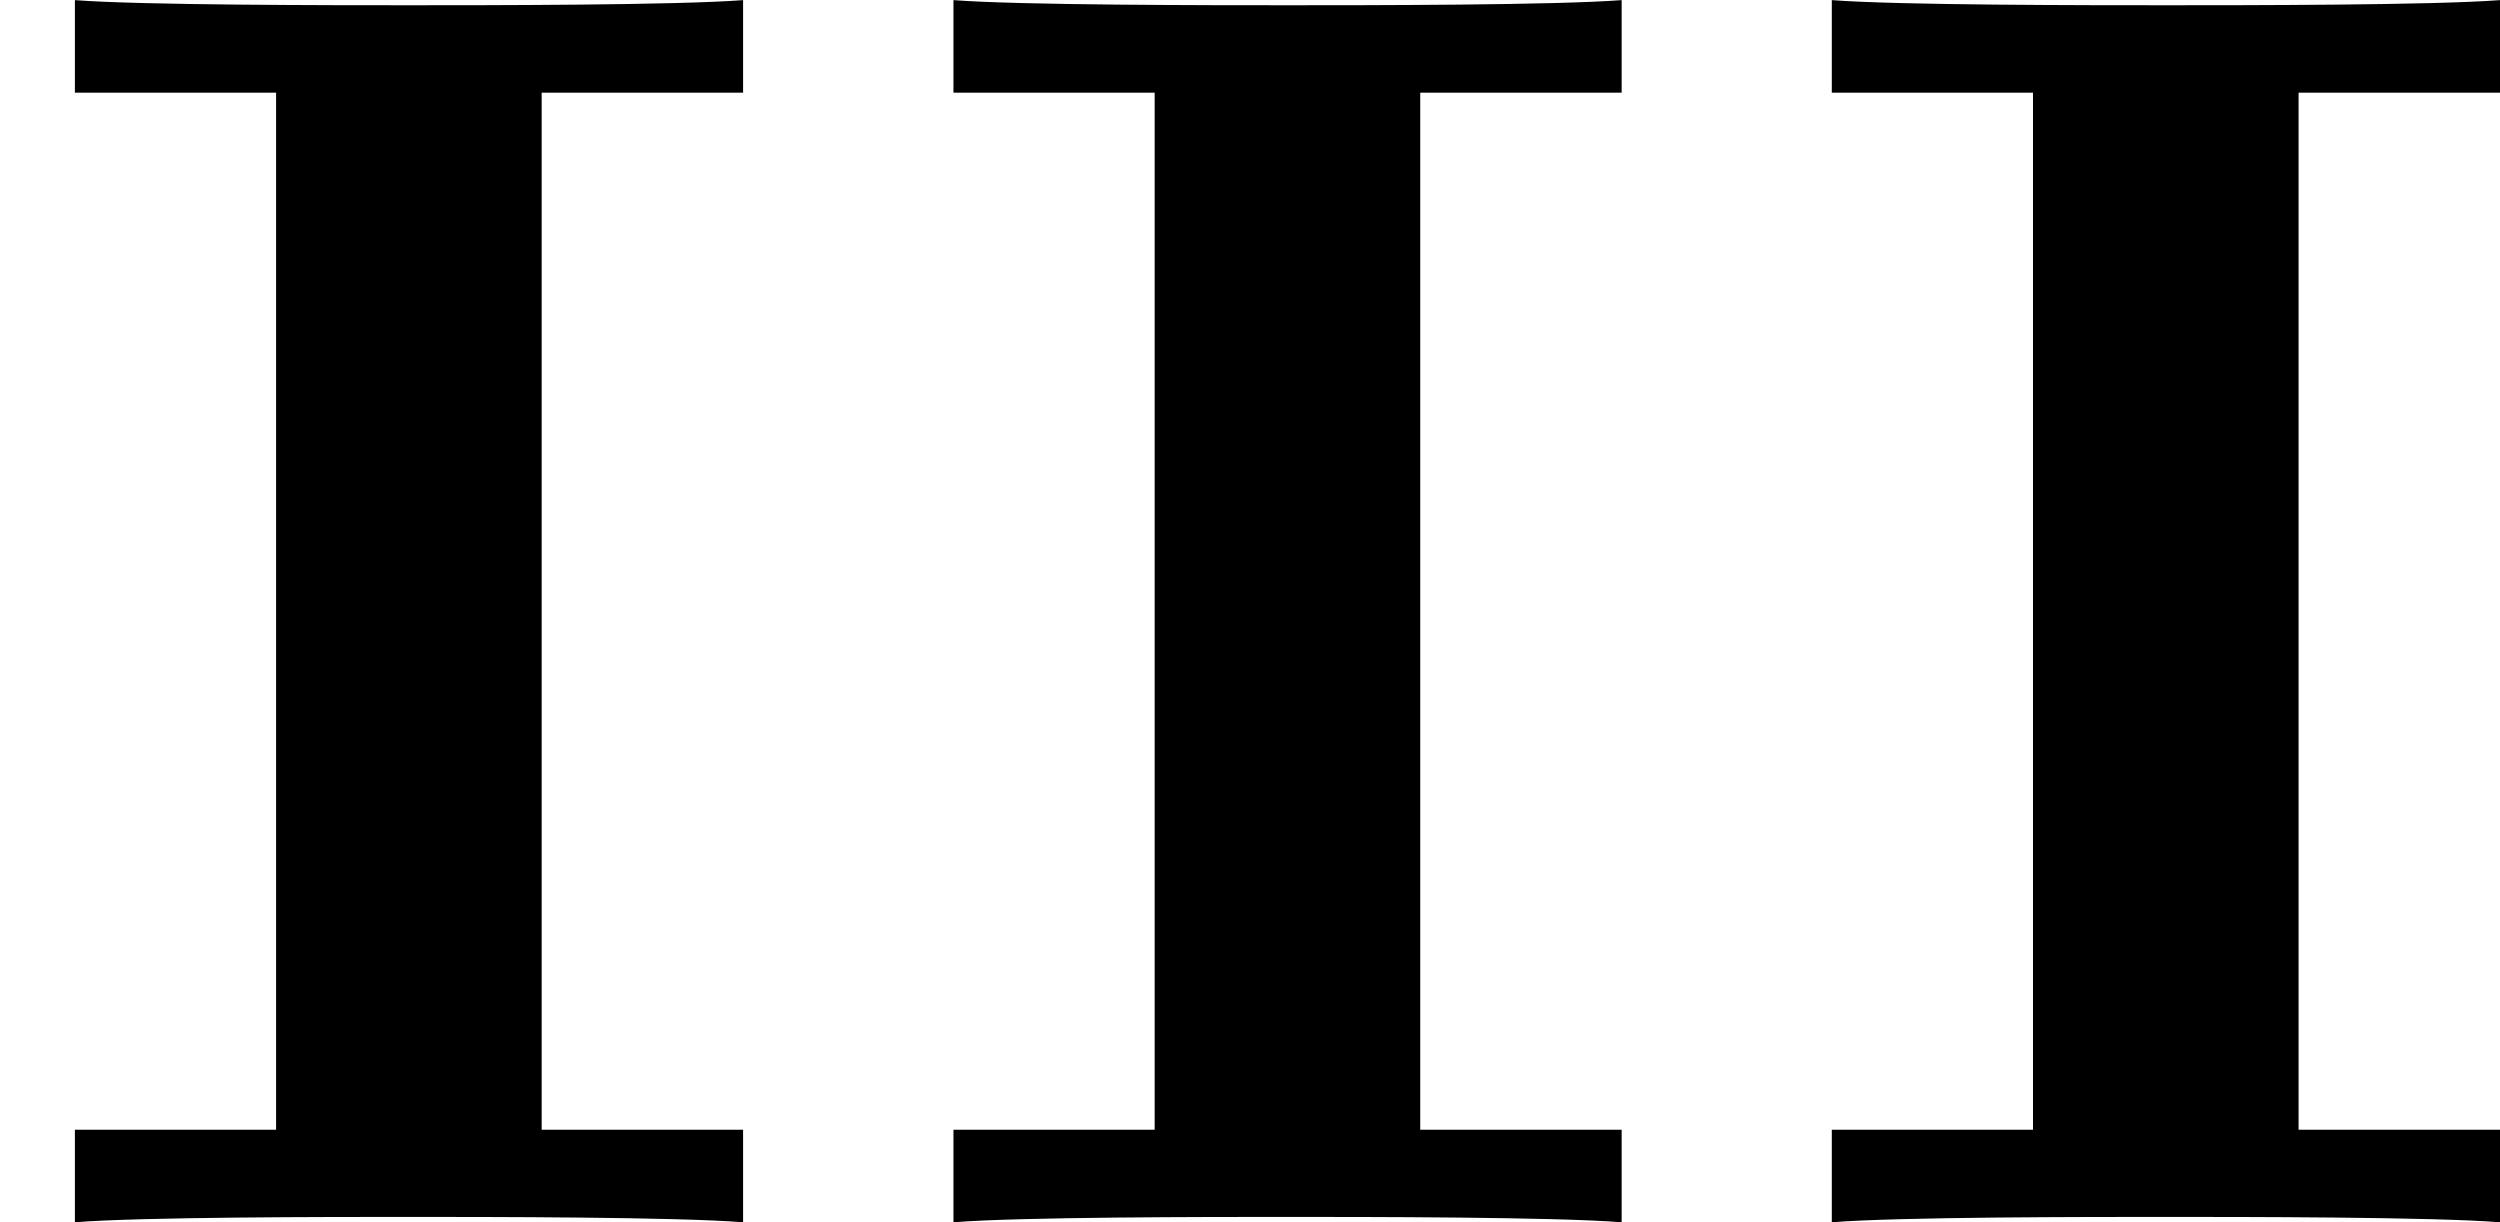 <?xml version='1.0' encoding='UTF-8'?>
<!-- This file was generated by dvisvgm 2.13.3 -->
<svg version='1.1' xmlns='http://www.w3.org/2000/svg' xmlns:xlink='http://www.w3.org/1999/xlink' width='22.366pt' height='10.935pt' viewBox='238.366 25.599 22.366 10.935'>
<defs>
<path id='g0-73' d='M2.423-5.053H3.324V-5.467C3.029-5.444 2.176-5.444 1.833-5.444S.63-5.444 .335-5.467V-5.053H1.235V-.414H.335V0C.63-.024 1.482-.024 1.825-.024S3.029-.024 3.324 0V-.414H2.423V-5.053Z'/>
</defs>
<g id='page7' transform='matrix(2 0 0 2 0 0)'>
<use x='119.183' y='18.267' xlink:href='#g0-73'/>
<use x='123.113' y='18.267' xlink:href='#g0-73'/>
<use x='127.042' y='18.267' xlink:href='#g0-73'/>
</g>
</svg>